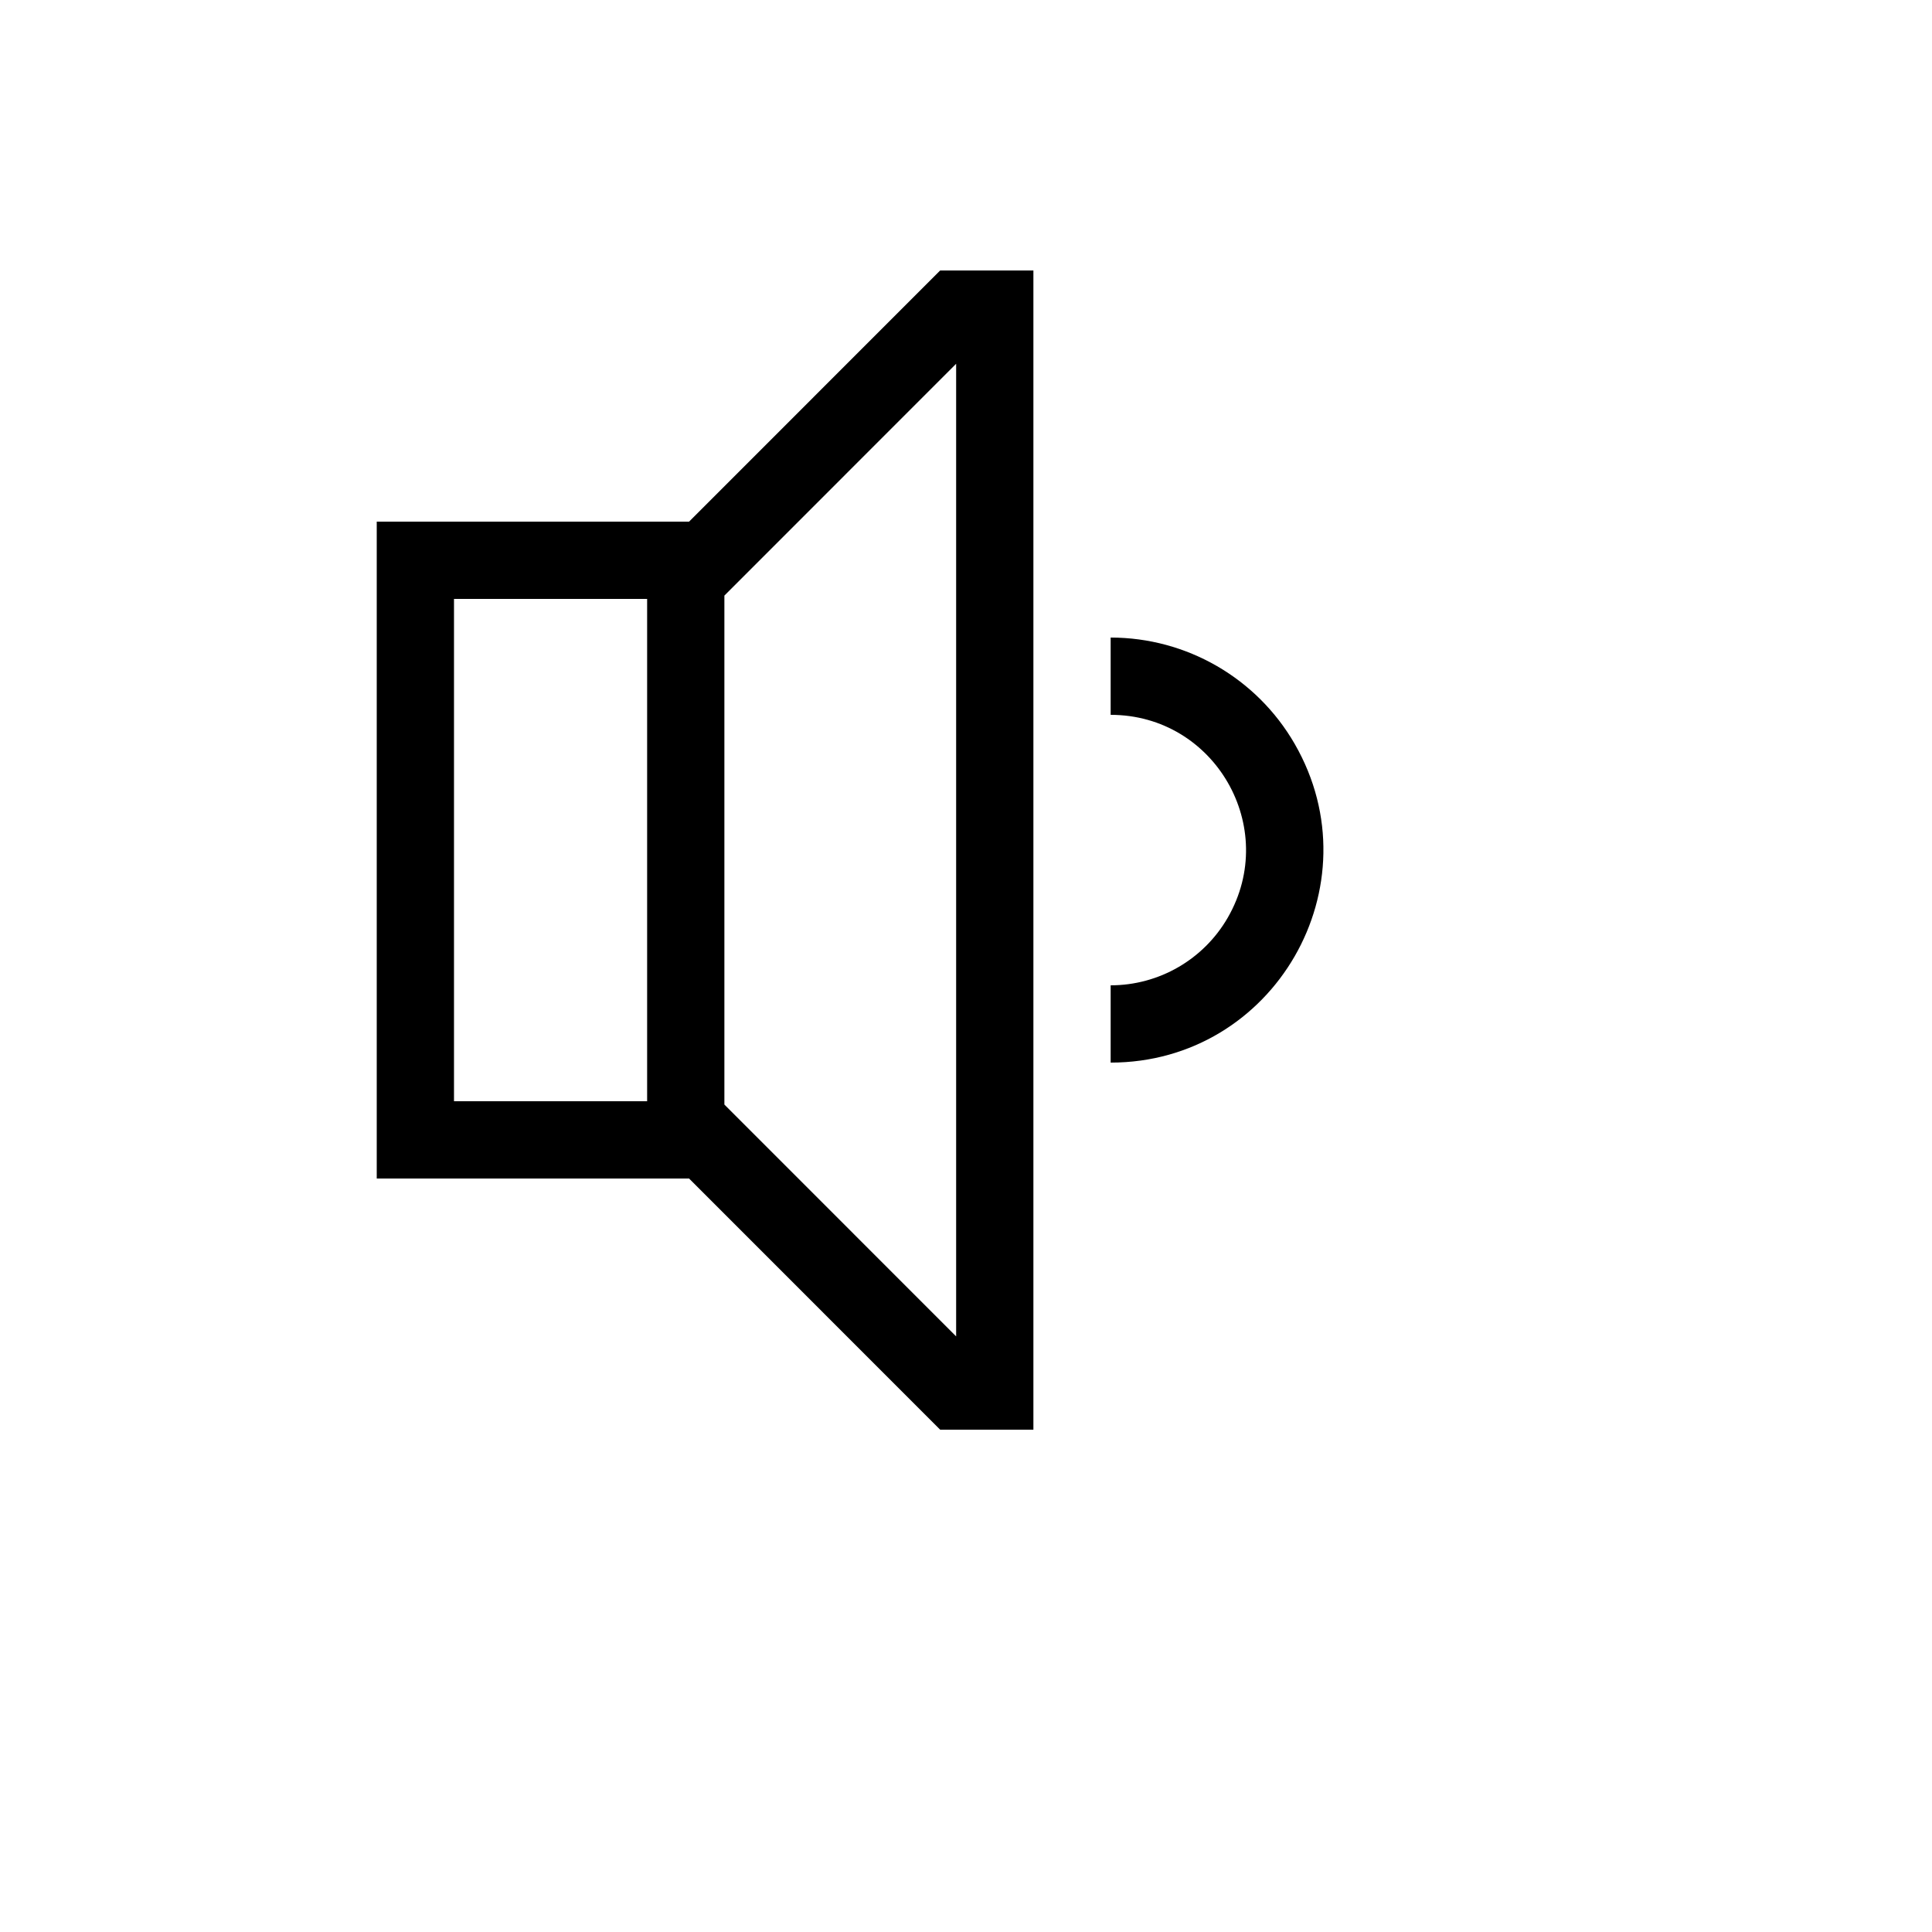 <svg xmlns="http://www.w3.org/2000/svg" version="1.1" xmlns:xlink="http://www.w3.org/1999/xlink" width="100%" height="100%" id="svgWorkerArea" viewBox="-25 -25 625 625" xmlns:idraw="https://idraw.muisca.co" style="background: white;"><defs id="defsdoc"><pattern id="patternBool" x="0" y="0" width="10" height="10" patternUnits="userSpaceOnUse" patternTransform="rotate(35)"><circle cx="5" cy="5" r="4" style="stroke: none;fill: #ff000070;"></circle></pattern></defs><g id="fileImp-743788851" class="cosito"><path id="pathImp-514334204" fill="currentColor" class="grouped" d="M334.296 181.25C334.296 181.25 334.296 206.25 334.296 206.25 367.963 206.25 389.005 242.708 372.171 271.875 364.359 285.411 349.921 293.75 334.296 293.75 334.296 293.75 334.296 318.75 334.296 318.75 387.202 318.75 420.268 261.458 393.815 215.625 381.538 194.354 358.849 181.25 334.296 181.25 334.296 181.25 334.296 181.25 334.296 181.25"></path><path id="pathImp-150998247" fill="currentColor" class="grouped" d="M197.914 143.75C197.914 143.75 96.875 143.75 96.875 143.75 96.875 143.75 96.875 356.25 96.875 356.25 96.875 356.25 197.914 356.25 197.914 356.25 197.914 356.25 279.137 437.5 279.137 437.5 279.137 437.5 309.304 437.5 309.304 437.5 309.304 437.5 309.304 62.5 309.304 62.5 309.304 62.5 279.137 62.5 279.137 62.5 279.137 62.5 197.914 143.75 197.914 143.75M184.346 331.25C184.346 331.25 121.867 331.25 121.867 331.25 121.867 331.25 121.867 168.75 121.867 168.75 121.867 168.75 184.346 168.75 184.346 168.75 184.346 168.75 184.346 331.25 184.346 331.25M284.312 407.323C284.312 407.323 209.337 332.323 209.337 332.323 209.337 332.323 209.337 167.677 209.337 167.677 209.337 167.677 284.312 92.677 284.312 92.677 284.312 92.677 284.312 407.323 284.312 407.323"></path></g></svg>
